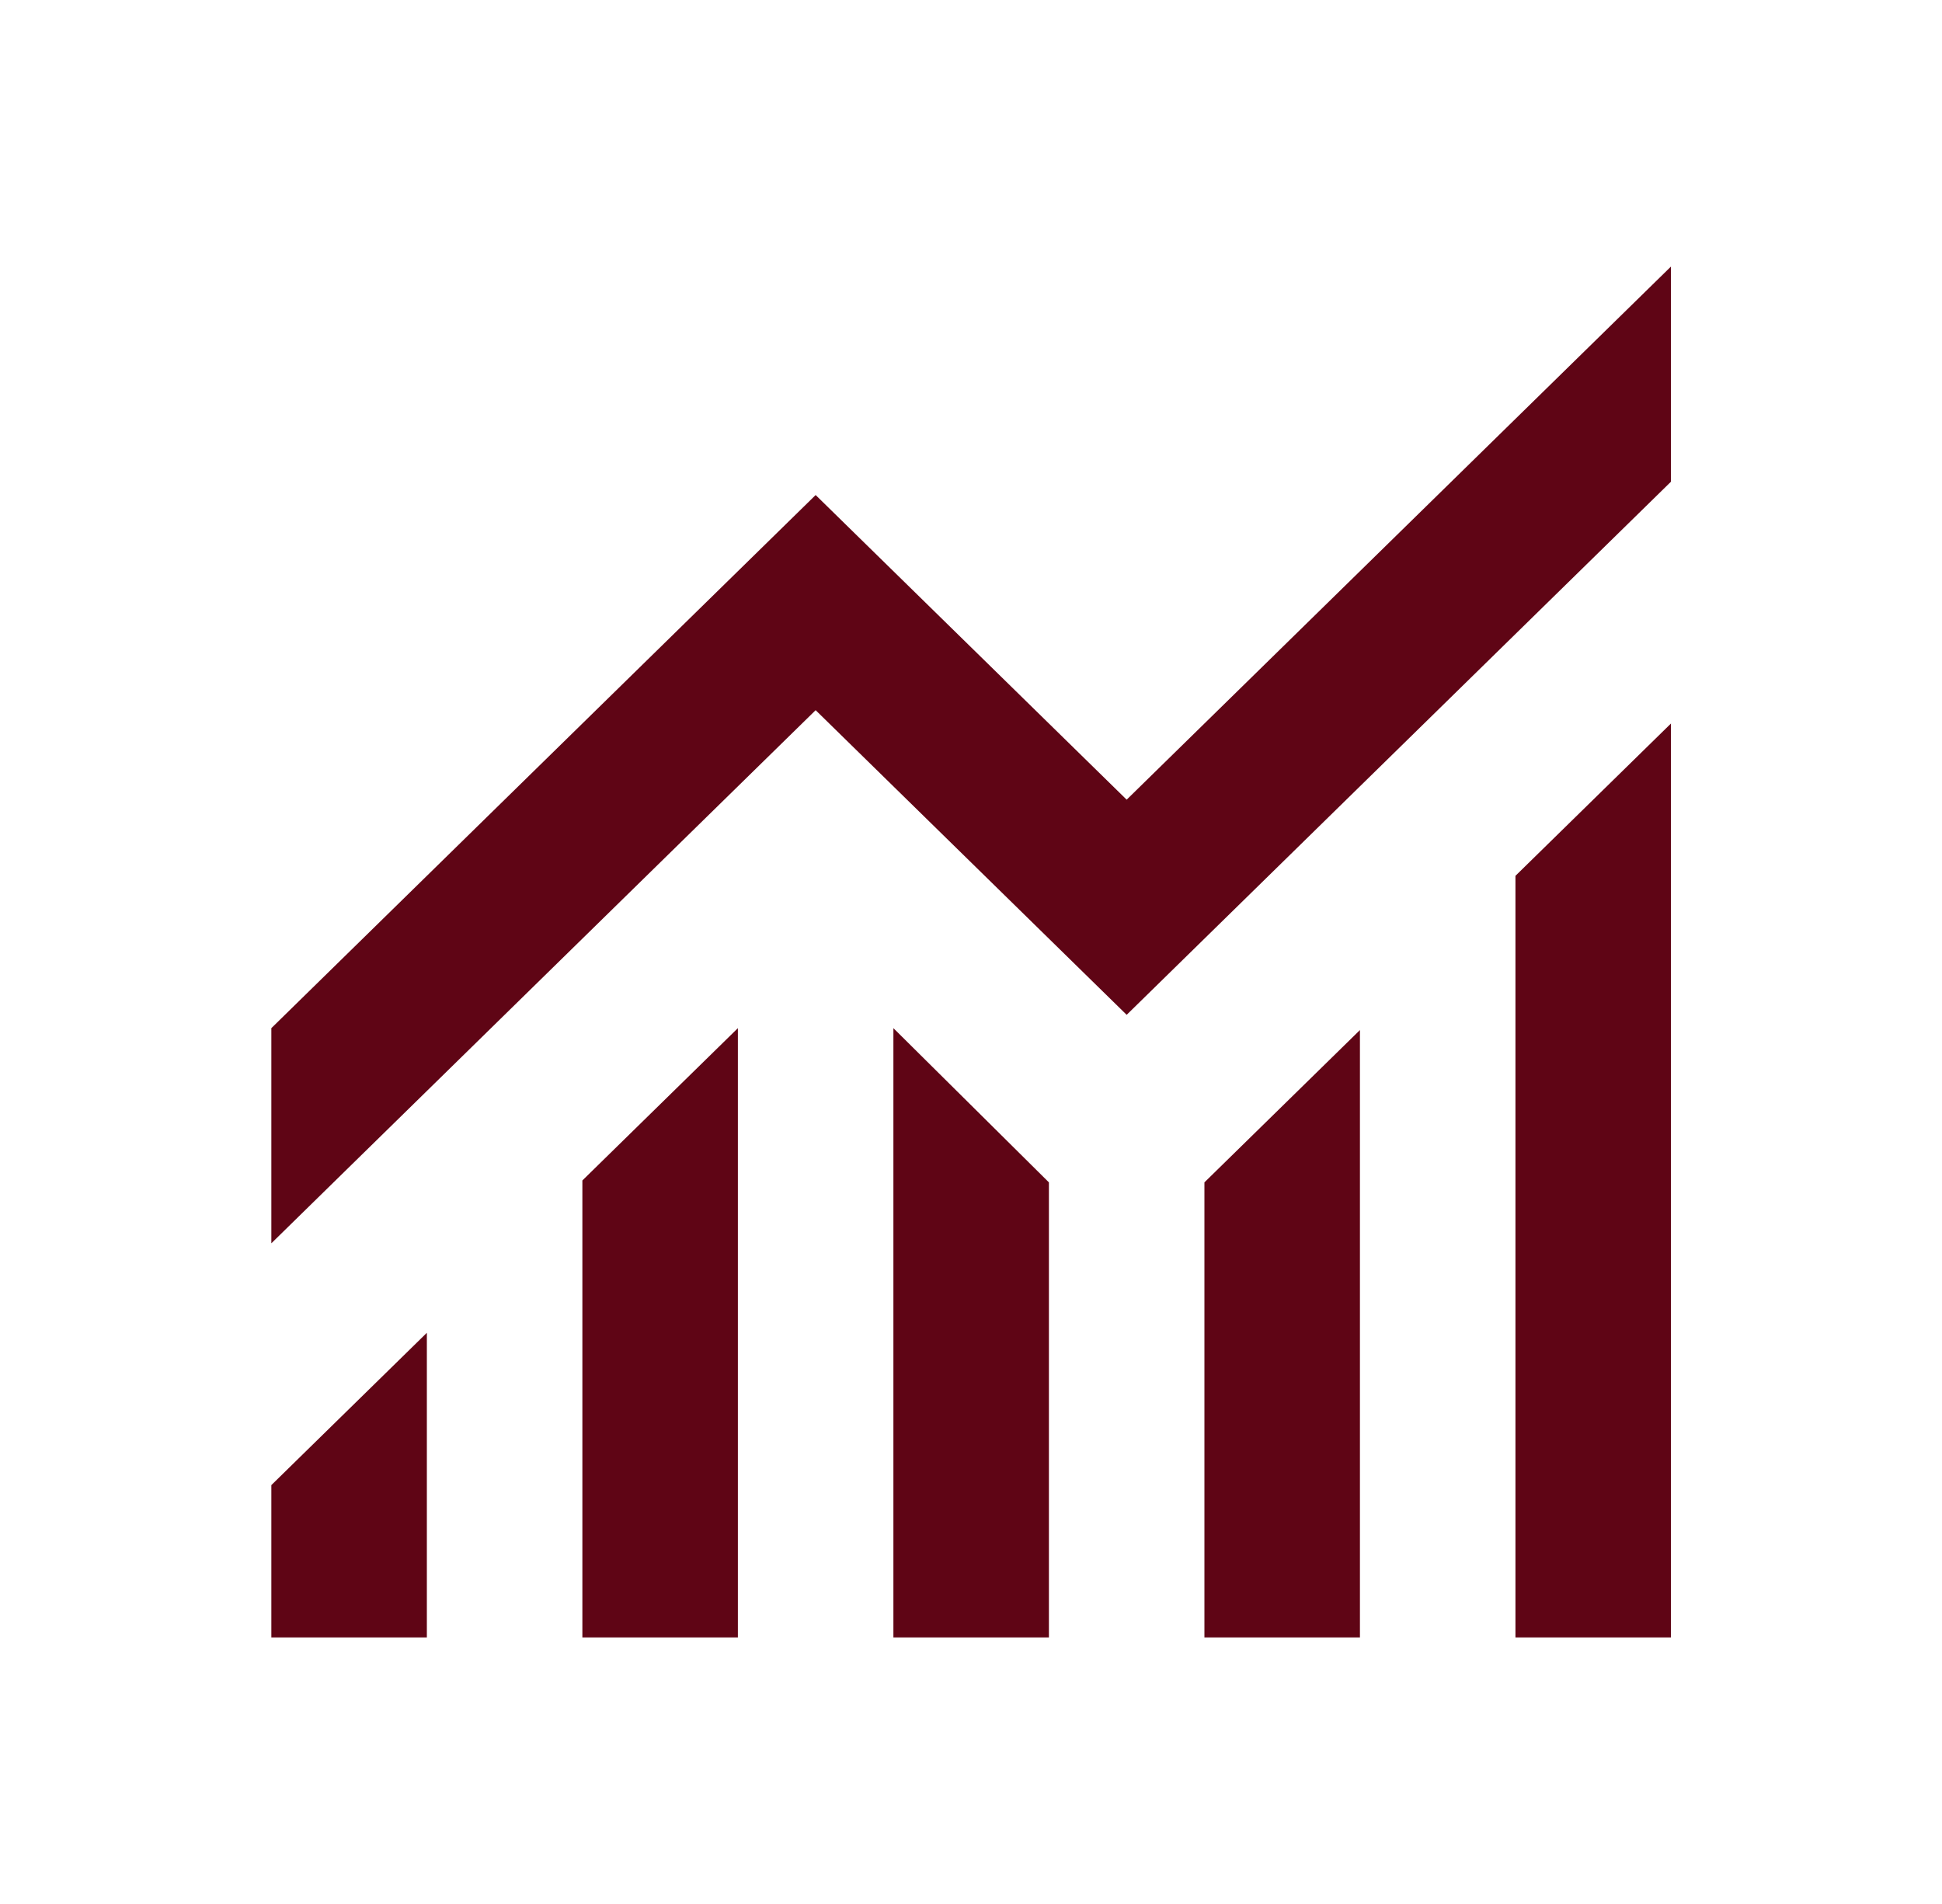 <svg width="51" height="50" xmlns="http://www.w3.org/2000/svg" xmlns:xlink="http://www.w3.org/1999/xlink" xml:space="preserve" overflow="hidden"><g transform="translate(-837 -254)"><g><g><g><g><path d="M6-6 6-10 10-14 10-6 6-6ZM14-6 14-18 18-22 18-6 14-6ZM22-6 22-22 26-17.95 26-6 22-6ZM30-6 30-17.95 34-21.95 34-6 30-6ZM38-6 38-26 42-30 42-6 38-6ZM6-16.35 6-22 20-36 28-28 42-42 42-36.35 28-22.35 20-30.35 6-16.35Z" fill="#5F0515" fill-rule="nonzero" fill-opacity="1" transform="matrix(1.021 0 0 1 838 303)"/></g></g></g></g></g></svg>